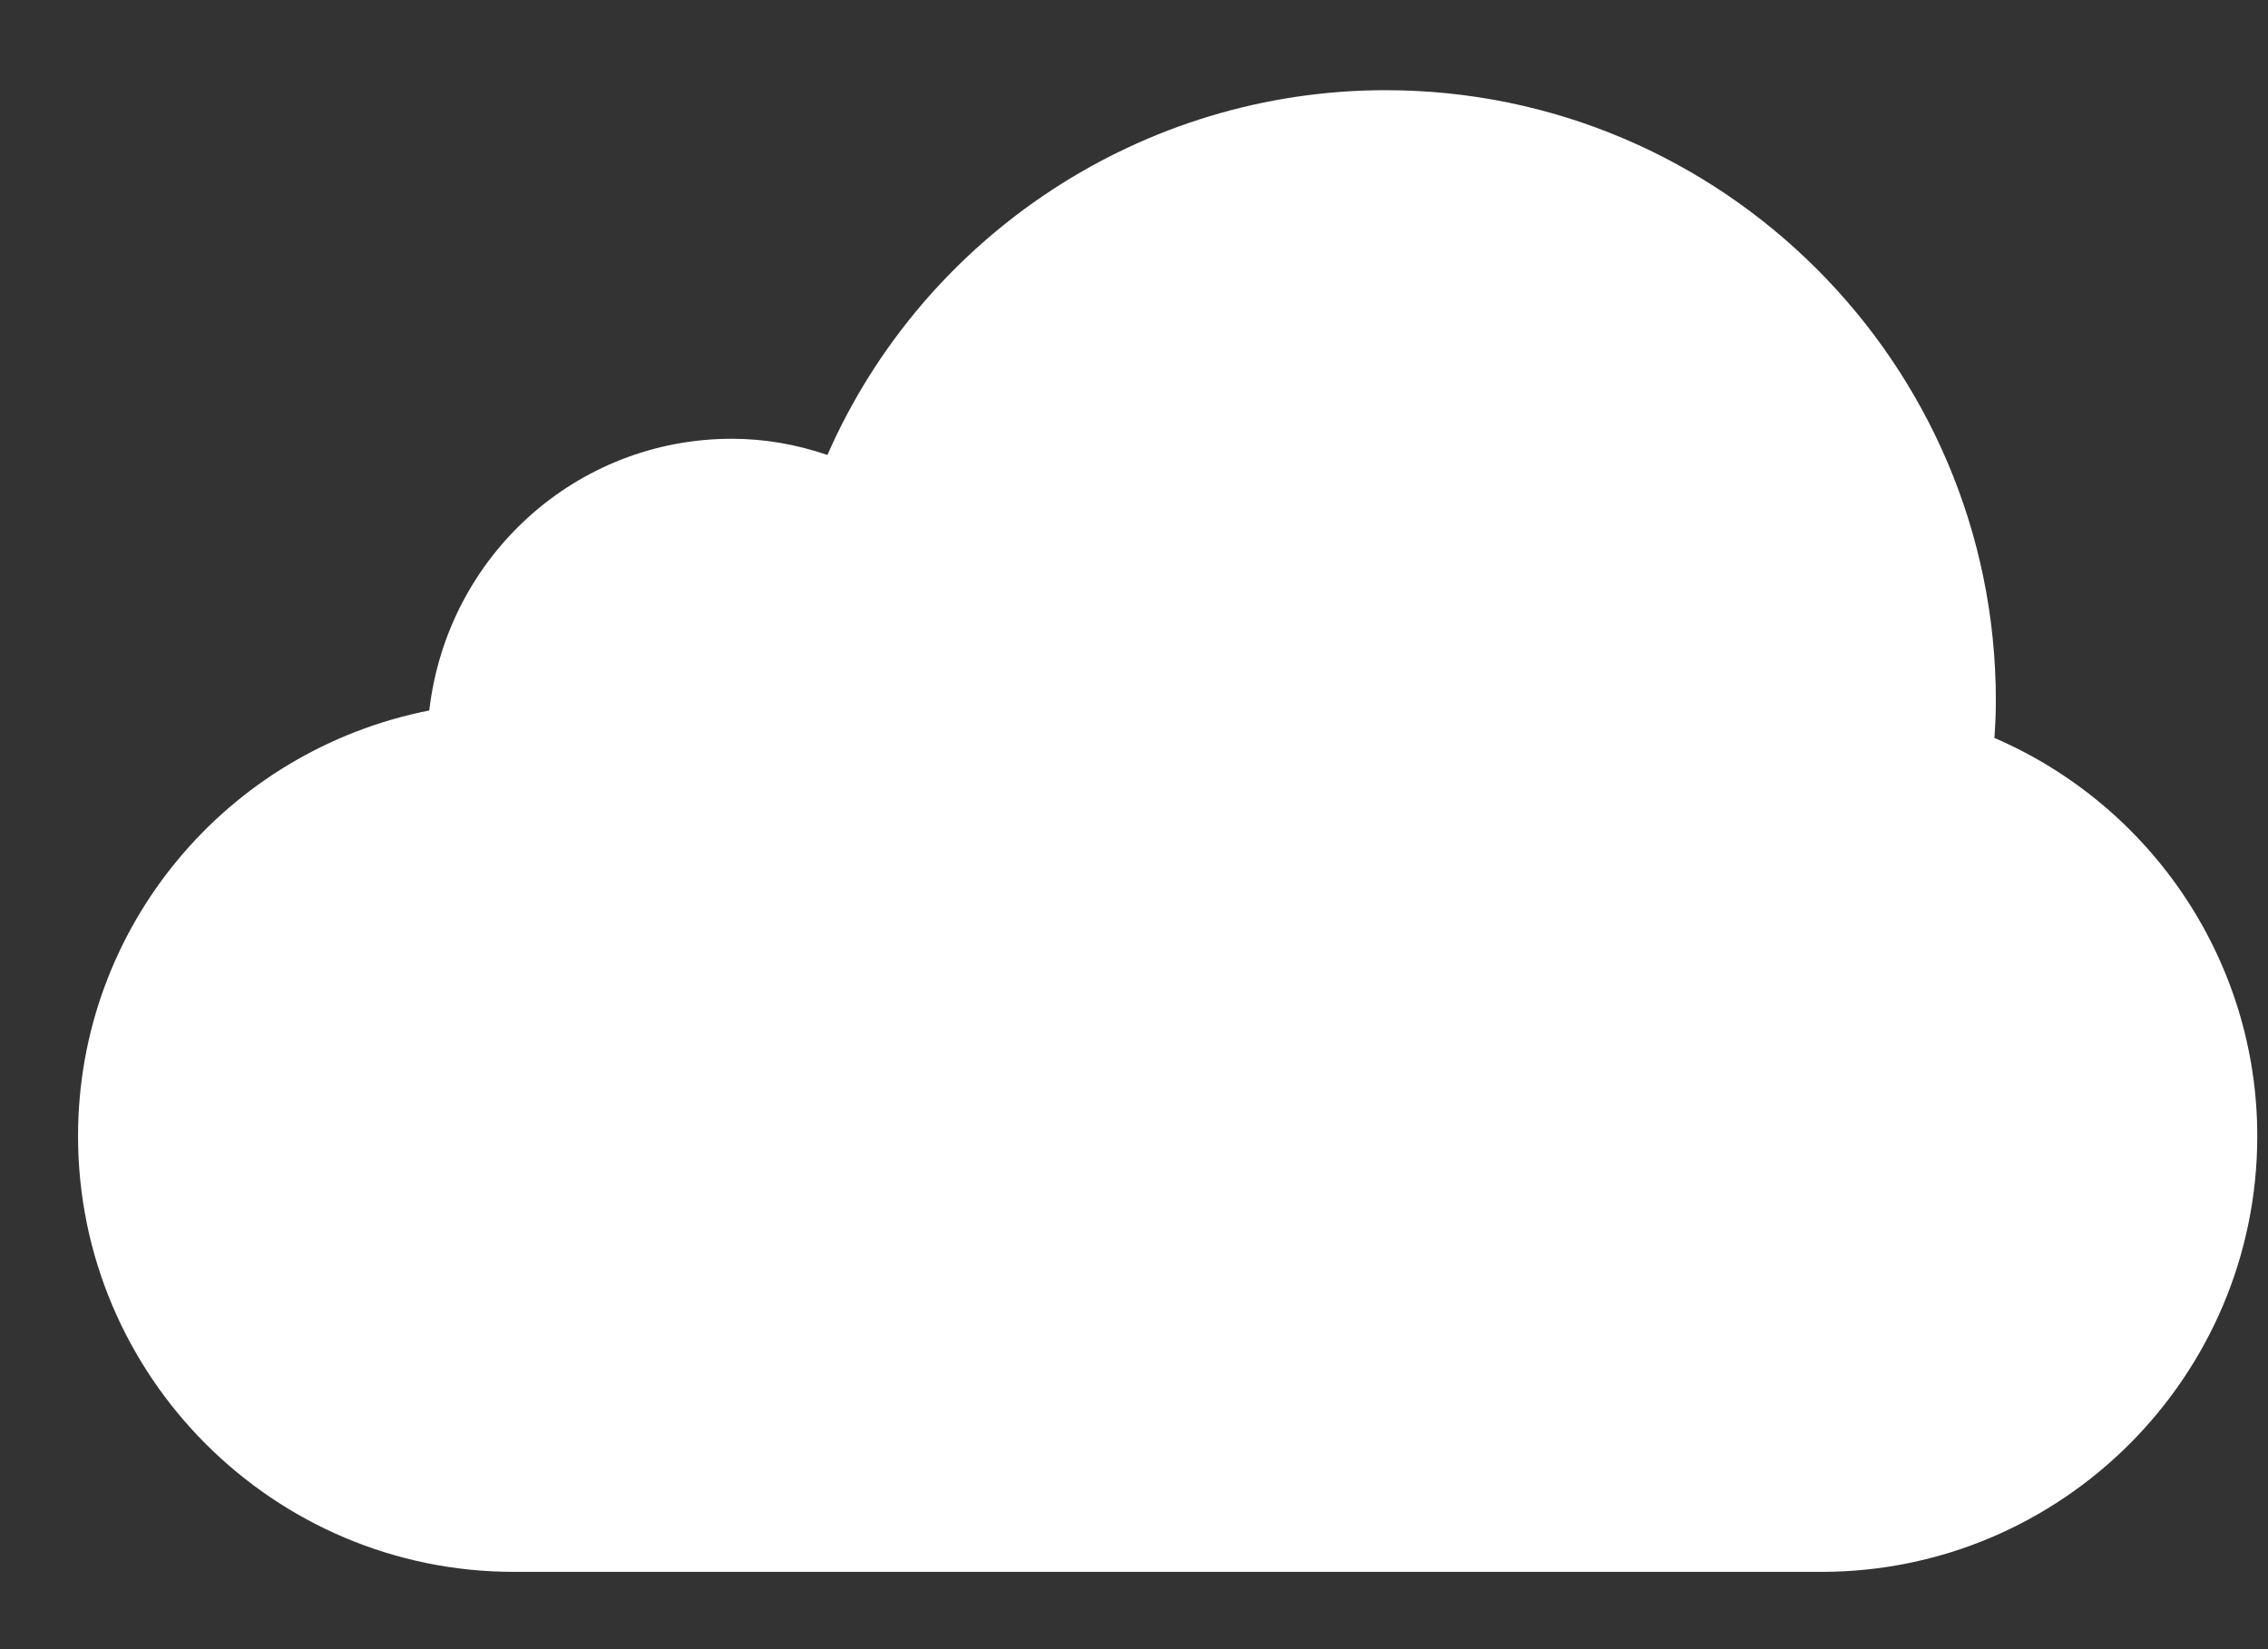 <svg width="22" height="16" viewBox="0 0 22 16" fill="none" xmlns="http://www.w3.org/2000/svg">
<rect x="0" y="0" width="22" height="16" fill="#333333" stroke="none"/>
<path d="M19.346 7.159C19.355 7.038 19.36 6.917 19.36 6.794C19.36 3.53 16.704 0.875 13.441 0.875C11.085 0.875 8.963 2.28 8.026 4.414C7.723 4.31 7.412 4.257 7.099 4.257C5.588 4.257 4.337 5.396 4.164 6.893C2.199 7.28 0.757 8.995 0.757 11.022C0.757 13.353 2.654 15.25 4.985 15.25H17.669C19.999 15.25 21.896 13.353 21.896 11.022C21.896 9.338 20.884 7.824 19.346 7.159Z" fill="white"/>
</svg>
